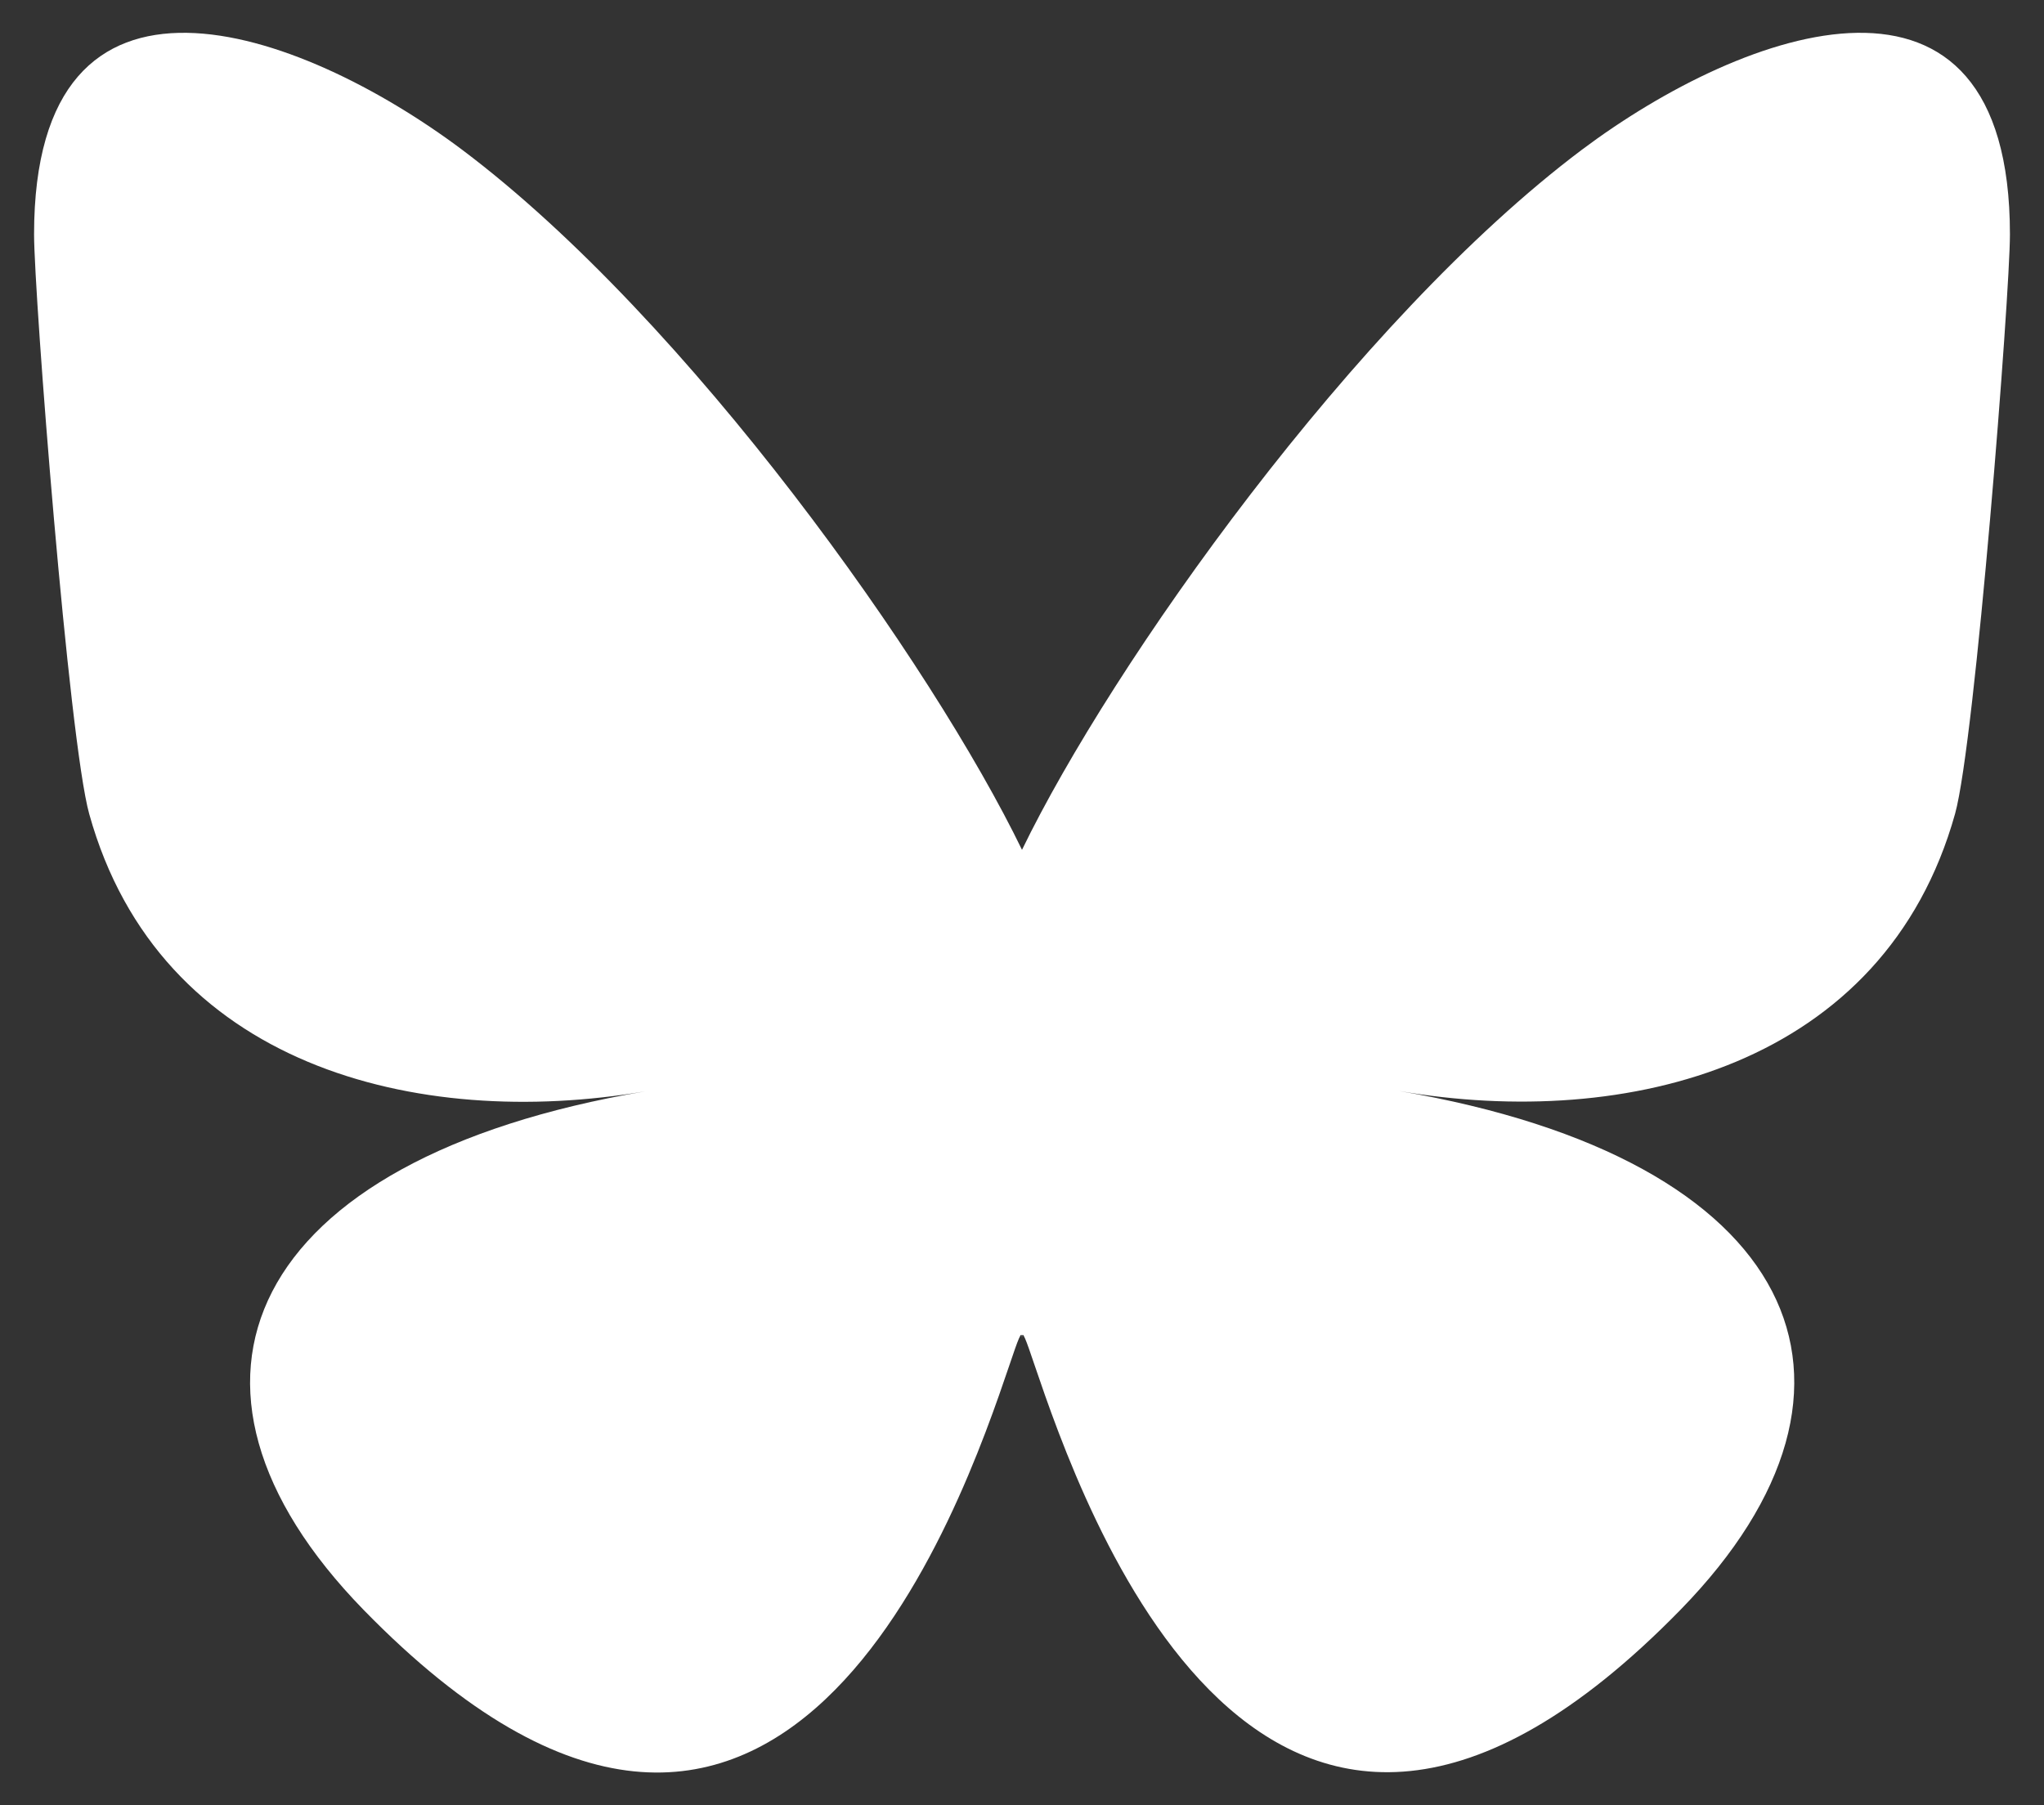 <?xml version="1.0" encoding="utf-8"?>
<!-- Generator: Adobe Illustrator 26.1.0, SVG Export Plug-In . SVG Version: 6.00 Build 0)  -->
<svg version="1.1" id="Layer_1" xmlns="http://www.w3.org/2000/svg" xmlns:xlink="http://www.w3.org/1999/xlink" x="0px" y="0px"
	 viewBox="0 0 600 530" style="enable-background:new 0 0 600 530;" xml:space="preserve">
<rect x="0" y="0" width="600" height="530" fill="#333333" stroke="none"/>
<style type="text/css">
	.st0{fill:#FFFFFF;}
</style>
<path class="st0" d="M135.7,44C202.2,94,273.7,195.2,300,249.5C326.3,195.2,397.8,94,464.3,44C512.3,8,590-19.9,590,68.8
	c0,17.7-10.2,148.8-16.1,170.1c-20.7,74-96.1,92.9-163.2,81.4c117.3,20,147.1,86.1,82.7,152.2C370.9,598.1,317.4,441,303.7,400.8
	c-2.5-7.4-3.7-10.8-3.7-7.9c0-2.9-1.2,0.5-3.7,7.9c-13.7,40.3-67.2,197.4-189.6,71.8c-64.4-66.1-34.6-132.3,82.7-152.2
	c-67.1,11.4-142.6-7.4-163.2-81.4C20.2,217.6,10,86.5,10,68.8C10-19.9,87.7,8,135.7,44L135.7,44z"/>
</svg>
